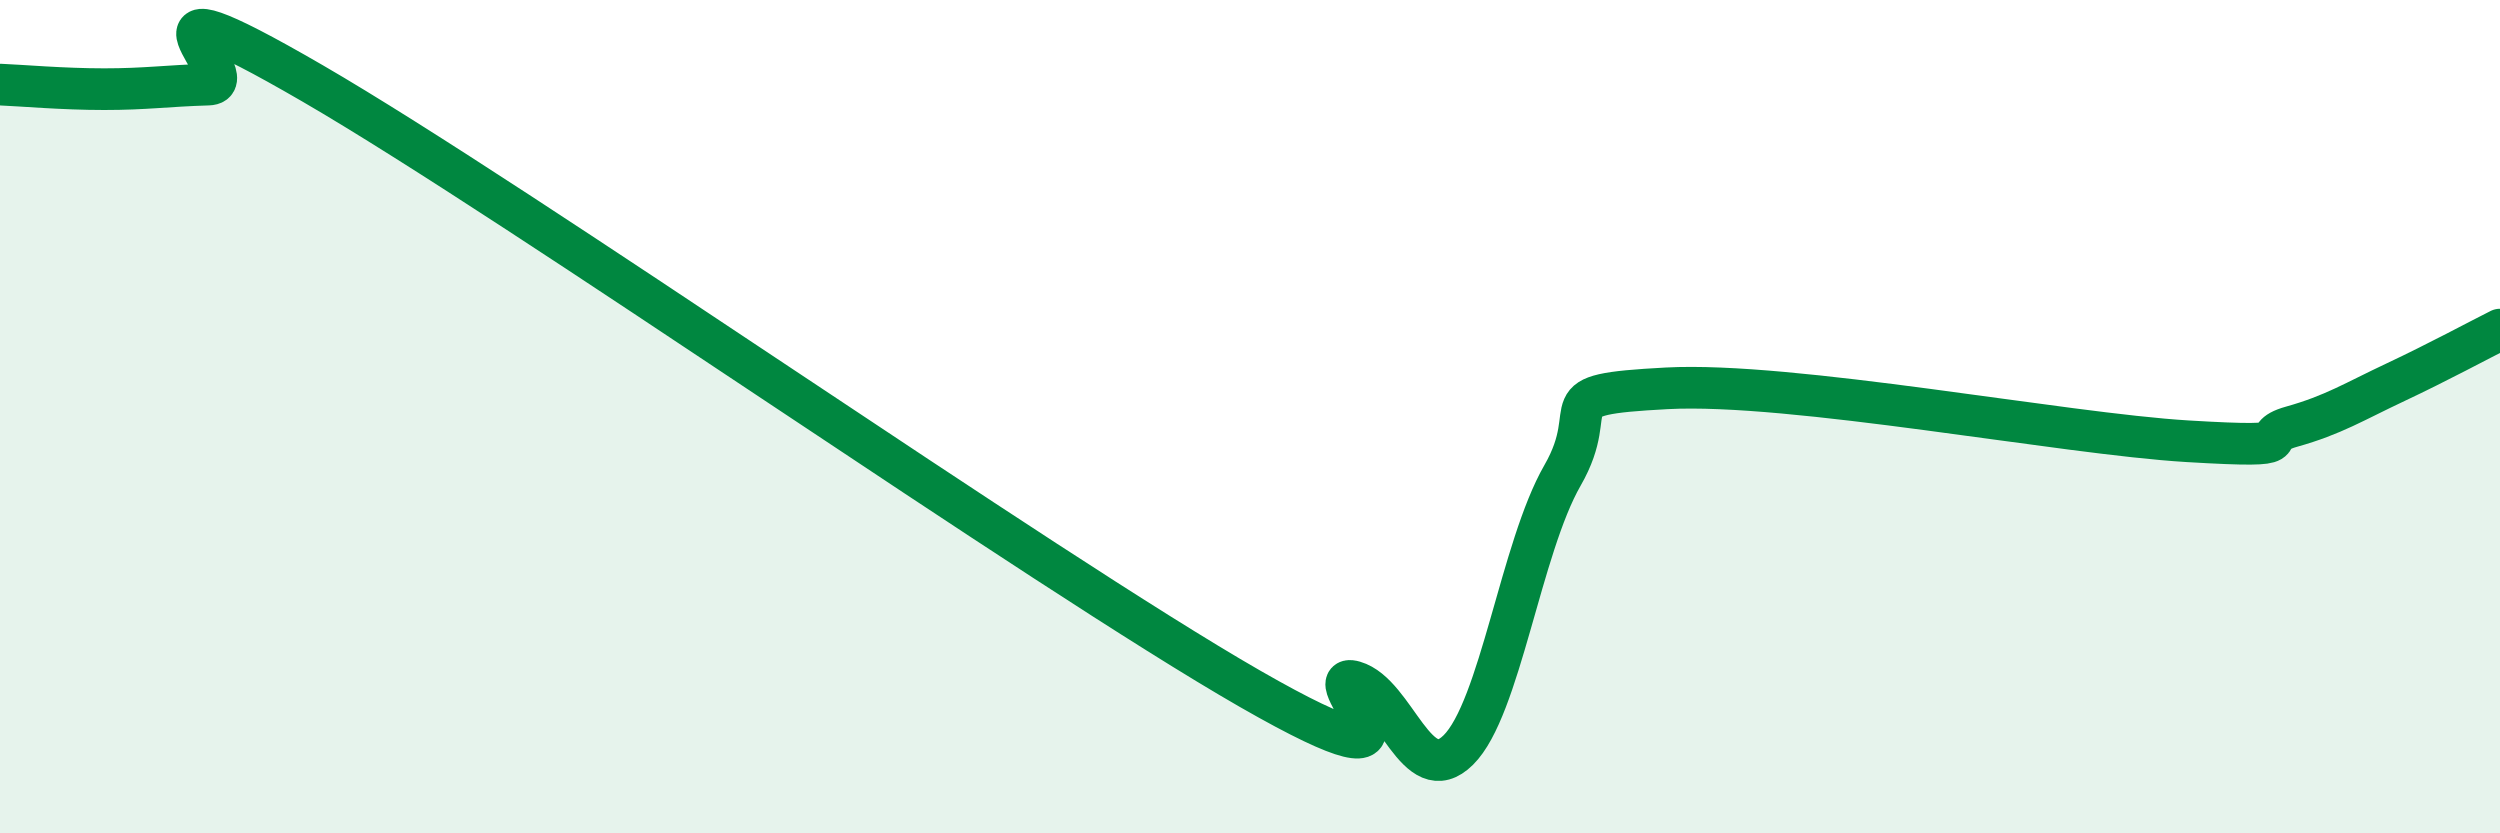 
    <svg width="60" height="20" viewBox="0 0 60 20" xmlns="http://www.w3.org/2000/svg">
      <path
        d="M 0,2.03 C 0.5,2.05 1.5,2.14 2.5,2.14 C 3.5,2.14 4,2.06 5,2.03 C 6,2 2.5,-0.9 7.5,2 C 12.5,4.9 25,13.66 30,16.53 C 35,19.4 31.5,16.07 32.5,16.36 C 33.5,16.65 34,18.99 35,18 C 36,17.01 36.5,13.15 37.5,11.41 C 38.5,9.67 37,9.48 40,9.32 C 43,9.16 49.5,10.41 52.5,10.59 C 55.5,10.77 54,10.52 55,10.24 C 56,9.96 56.5,9.64 57.5,9.17 C 58.5,8.7 59.5,8.16 60,7.91L60 20L0 20Z"
        fill="#008740"
        opacity="0.1"
        stroke-linecap="round"
        stroke-linejoin="round"
      />
      <path
        d="M 0,2.03 C 0.5,2.05 1.5,2.14 2.5,2.14 C 3.5,2.14 4,2.06 5,2.03 C 6,2 2.5,-0.9 7.5,2 C 12.5,4.9 25,13.66 30,16.53 C 35,19.4 31.5,16.07 32.5,16.36 C 33.5,16.65 34,18.99 35,18 C 36,17.01 36.5,13.15 37.5,11.41 C 38.5,9.67 37,9.48 40,9.32 C 43,9.16 49.5,10.41 52.5,10.59 C 55.5,10.77 54,10.52 55,10.24 C 56,9.96 56.5,9.64 57.5,9.17 C 58.5,8.7 59.5,8.16 60,7.91"
        stroke="#008740"
        stroke-width="1"
        fill="none"
        stroke-linecap="round"
        stroke-linejoin="round"
      />
    </svg>
  